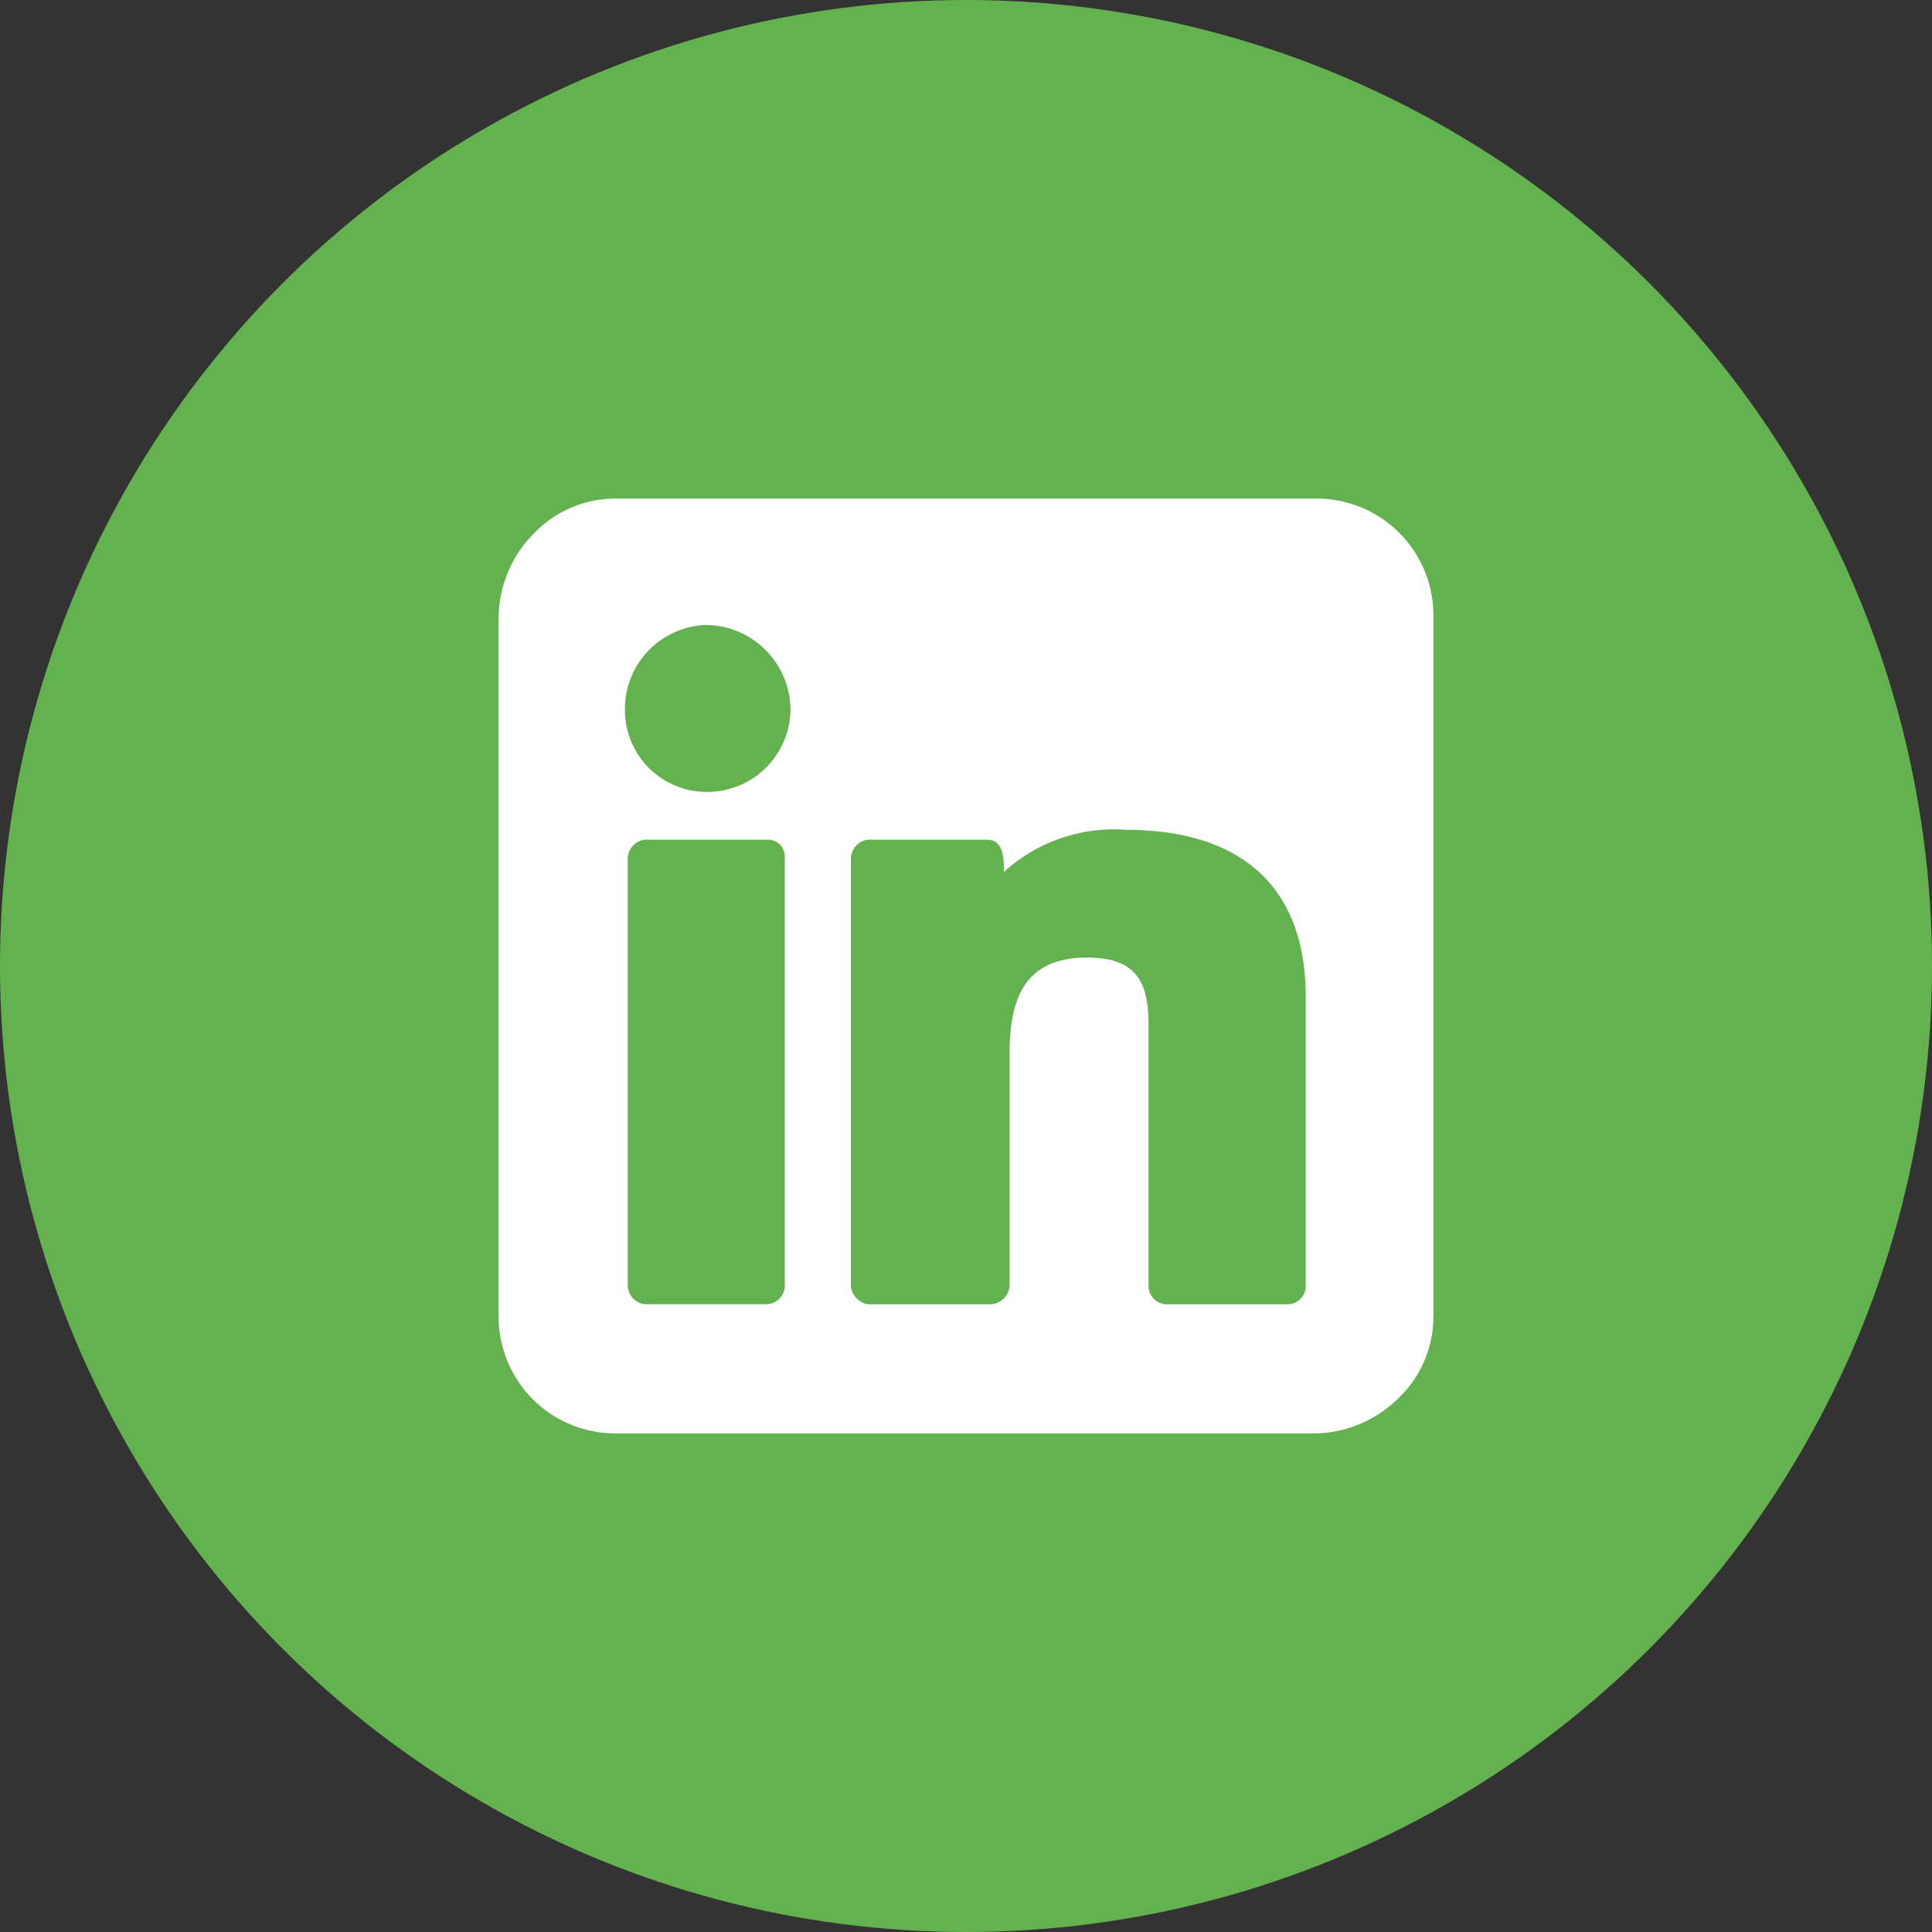 <svg xmlns="http://www.w3.org/2000/svg" width="62" height="62" viewBox="0 0 62 62">
  <rect x="0" y="0" width="62" height="62" fill="#333333" stroke="none"/>
  <g id="Contact-Linkedin" transform="translate(-1655 -1555)">
    <circle id="Ellipse_137" data-name="Ellipse 137" cx="31" cy="31" r="31" transform="translate(1655 1555)" fill="#63b24f"/>
    <path id="linkedin-svgrepo-com" d="M0,9.378V31.81a3.749,3.749,0,0,0,3.784,3.784H26.216a3.9,3.9,0,0,0,2.658-1.126A3.626,3.626,0,0,0,30,31.81V9.378a3.749,3.749,0,0,0-3.784-3.784H3.784A3.631,3.631,0,0,0,1.126,6.72,3.891,3.891,0,0,0,0,9.378ZM4.055,12.35a2.694,2.694,0,0,1,2.613-2.7,2.74,2.74,0,0,1,2.7,2.7,2.673,2.673,0,0,1-2.7,2.658A2.626,2.626,0,0,1,4.055,12.35Zm7.252,18.513V17.125a.626.626,0,0,1,.541-.585h3.828c.541,0,.541.631.541,1.036a5.242,5.242,0,0,1,3.919-1.352c3.514,0,5.766,1.666,5.766,5.361v9.28a.59.59,0,0,1-.541.585H21.4a.588.588,0,0,1-.541-.585V22.486c0-1.4-.405-2.162-1.982-2.162-1.982,0-2.478,1.306-2.478,3.063v7.478a.637.637,0,0,1-.631.585H11.845a.672.672,0,0,1-.541-.585Zm-7.162,0V17.125a.626.626,0,0,1,.541-.585H8.6a.544.544,0,0,1,.585.585V30.863a.6.6,0,0,1-.585.585H4.685a.625.625,0,0,1-.541-.585Z" transform="translate(1671 1565.406)" fill="#fff"/>
  </g>
</svg>
